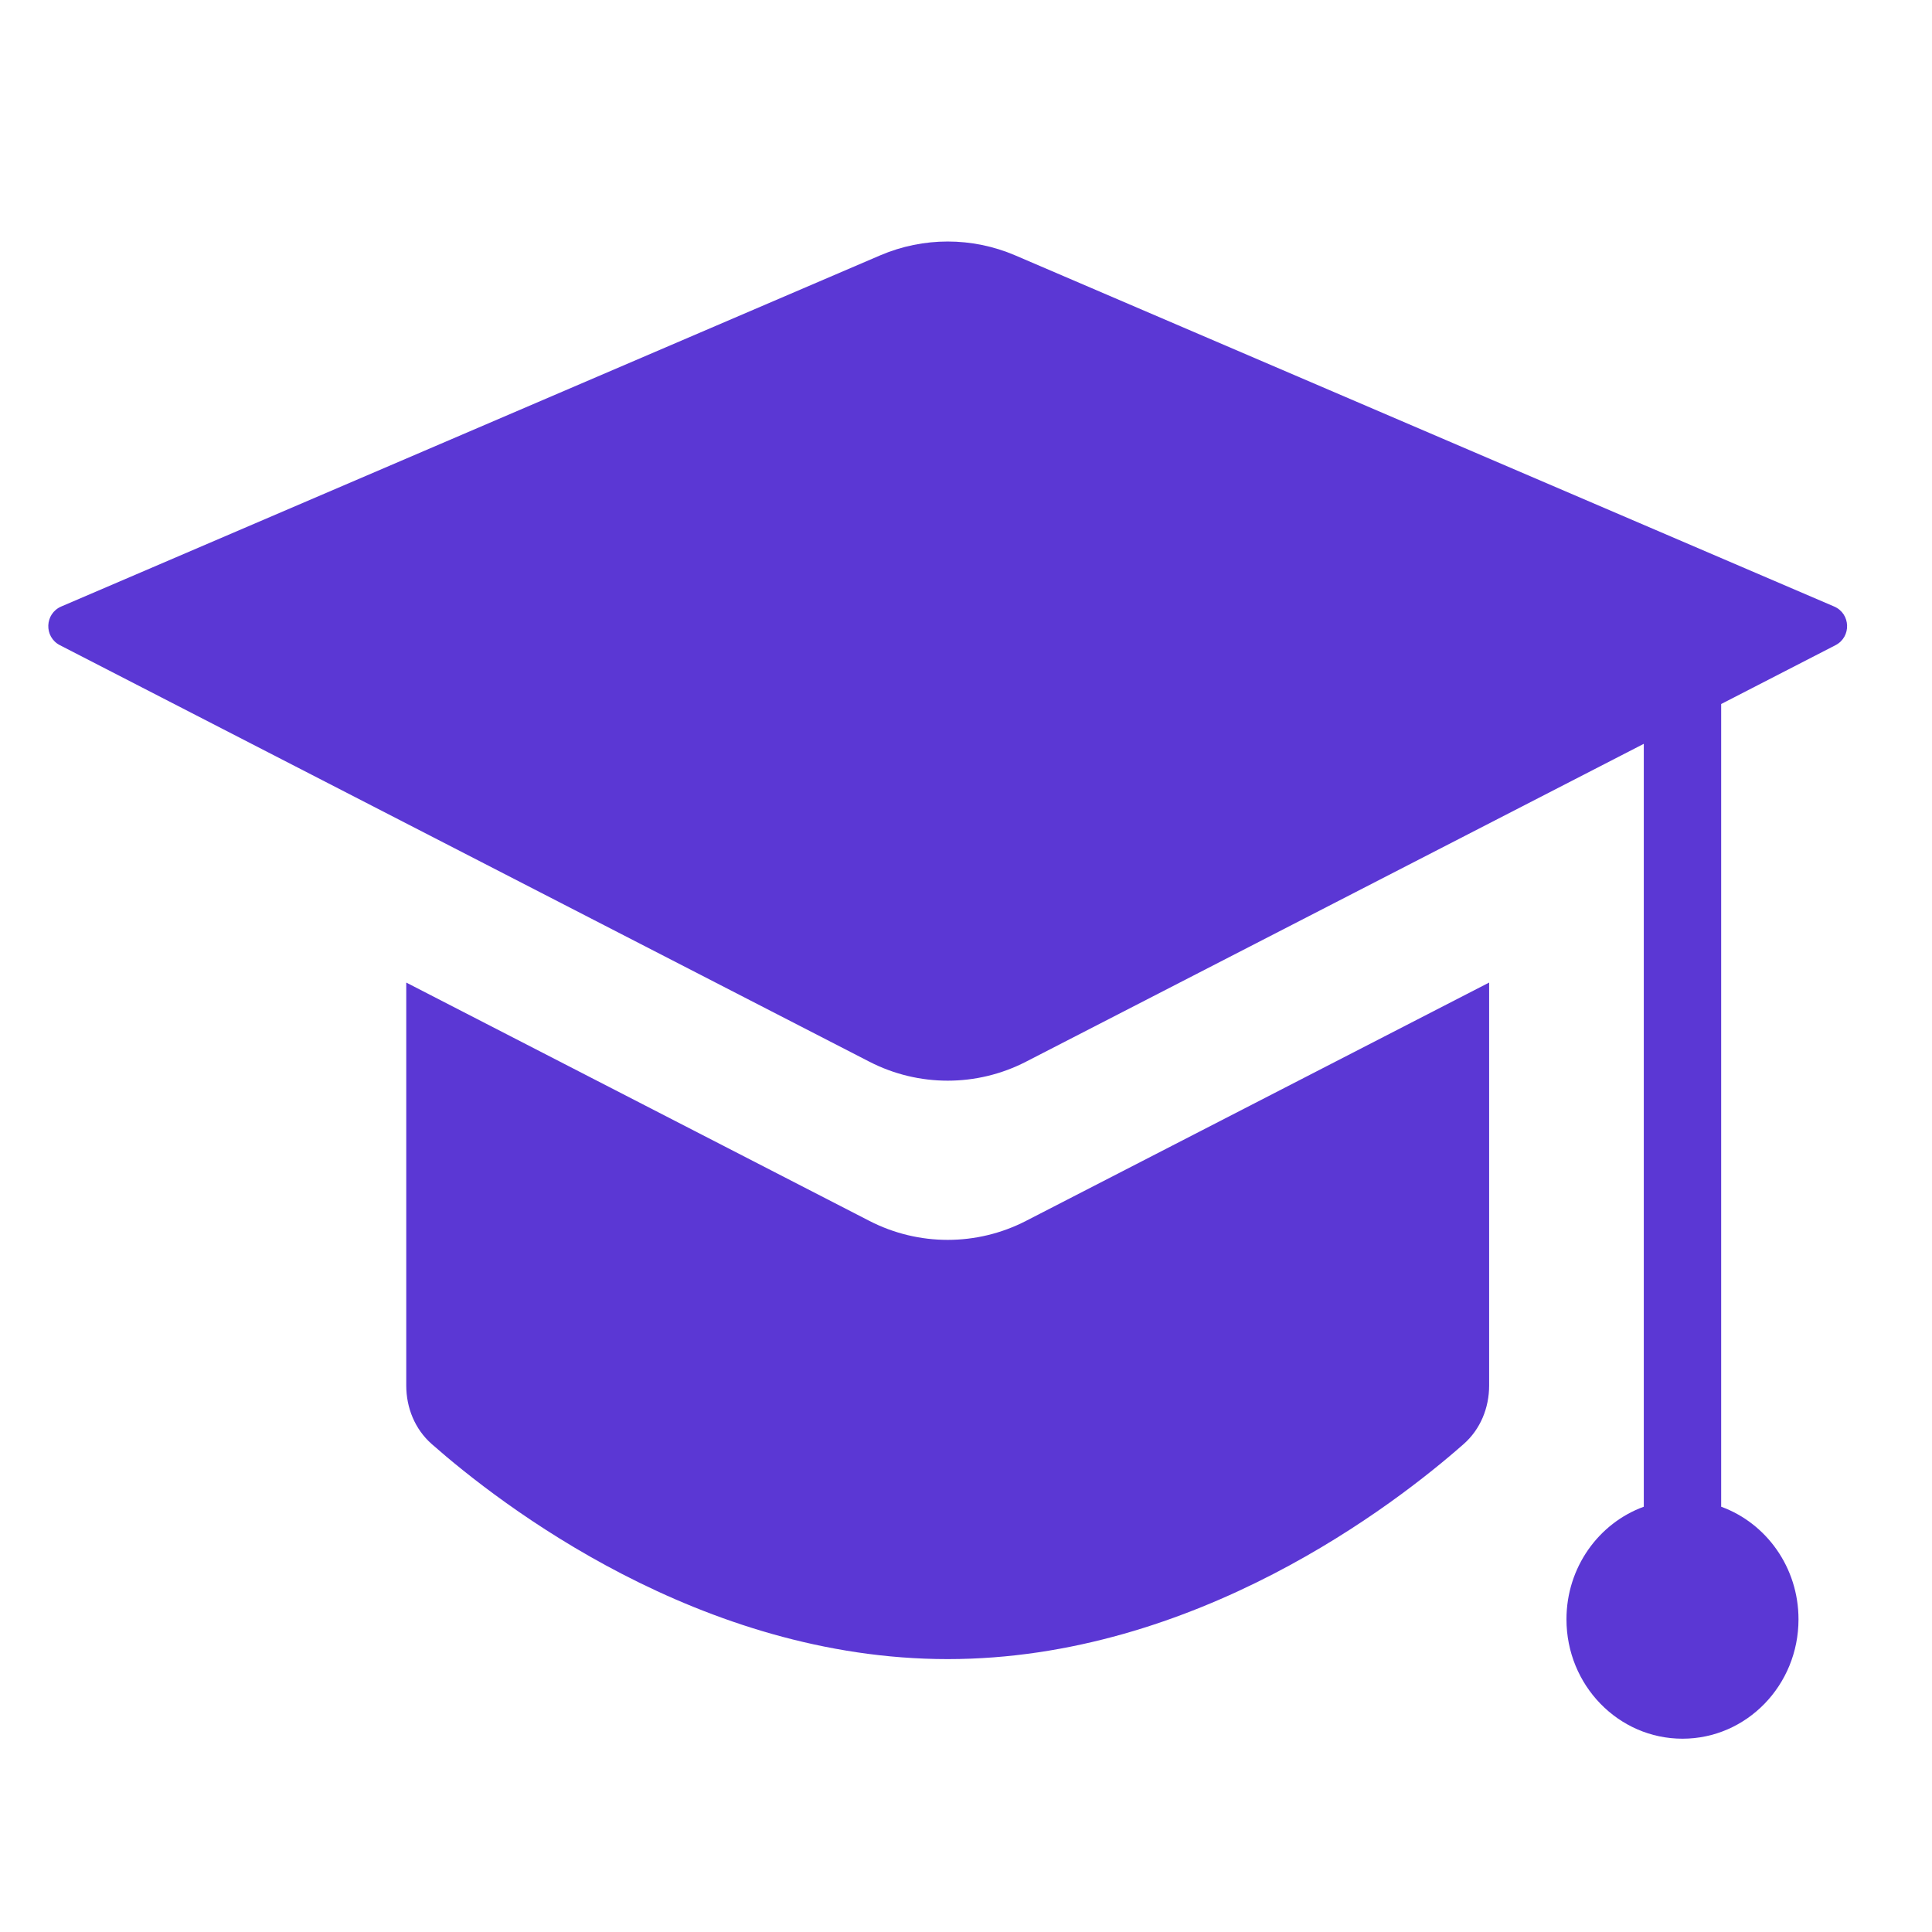<svg width="40" height="40" viewBox="0 0 40 40" fill="none" xmlns="http://www.w3.org/2000/svg">
<path fill-rule="evenodd" clip-rule="evenodd" d="M18.226 5.286C19.117 4.905 20.125 4.905 21.016 5.286L37.974 12.557C38.318 12.705 38.335 13.186 38.002 13.358L35.635 14.576V31.195C36.568 31.535 37.236 32.45 37.236 33.526C37.236 34.892 36.161 35.998 34.834 35.998C33.508 35.998 32.432 34.892 32.432 33.526C32.432 32.45 33.1 31.535 34.033 31.195V15.4L21.241 21.982C20.224 22.505 19.018 22.505 18.001 21.982L1.24 13.358C0.907 13.186 0.924 12.705 1.268 12.557L18.226 5.286ZM18.001 25.278L8.411 20.343V28.685C8.411 29.148 8.591 29.591 8.938 29.897C10.355 31.146 14.492 34.35 19.621 34.35C24.75 34.35 28.887 31.146 30.304 29.897C30.651 29.591 30.831 29.148 30.831 28.685V20.343L21.241 25.278C20.224 25.801 19.018 25.801 18.001 25.278Z" fill="#5B37D4"/>
</svg>
